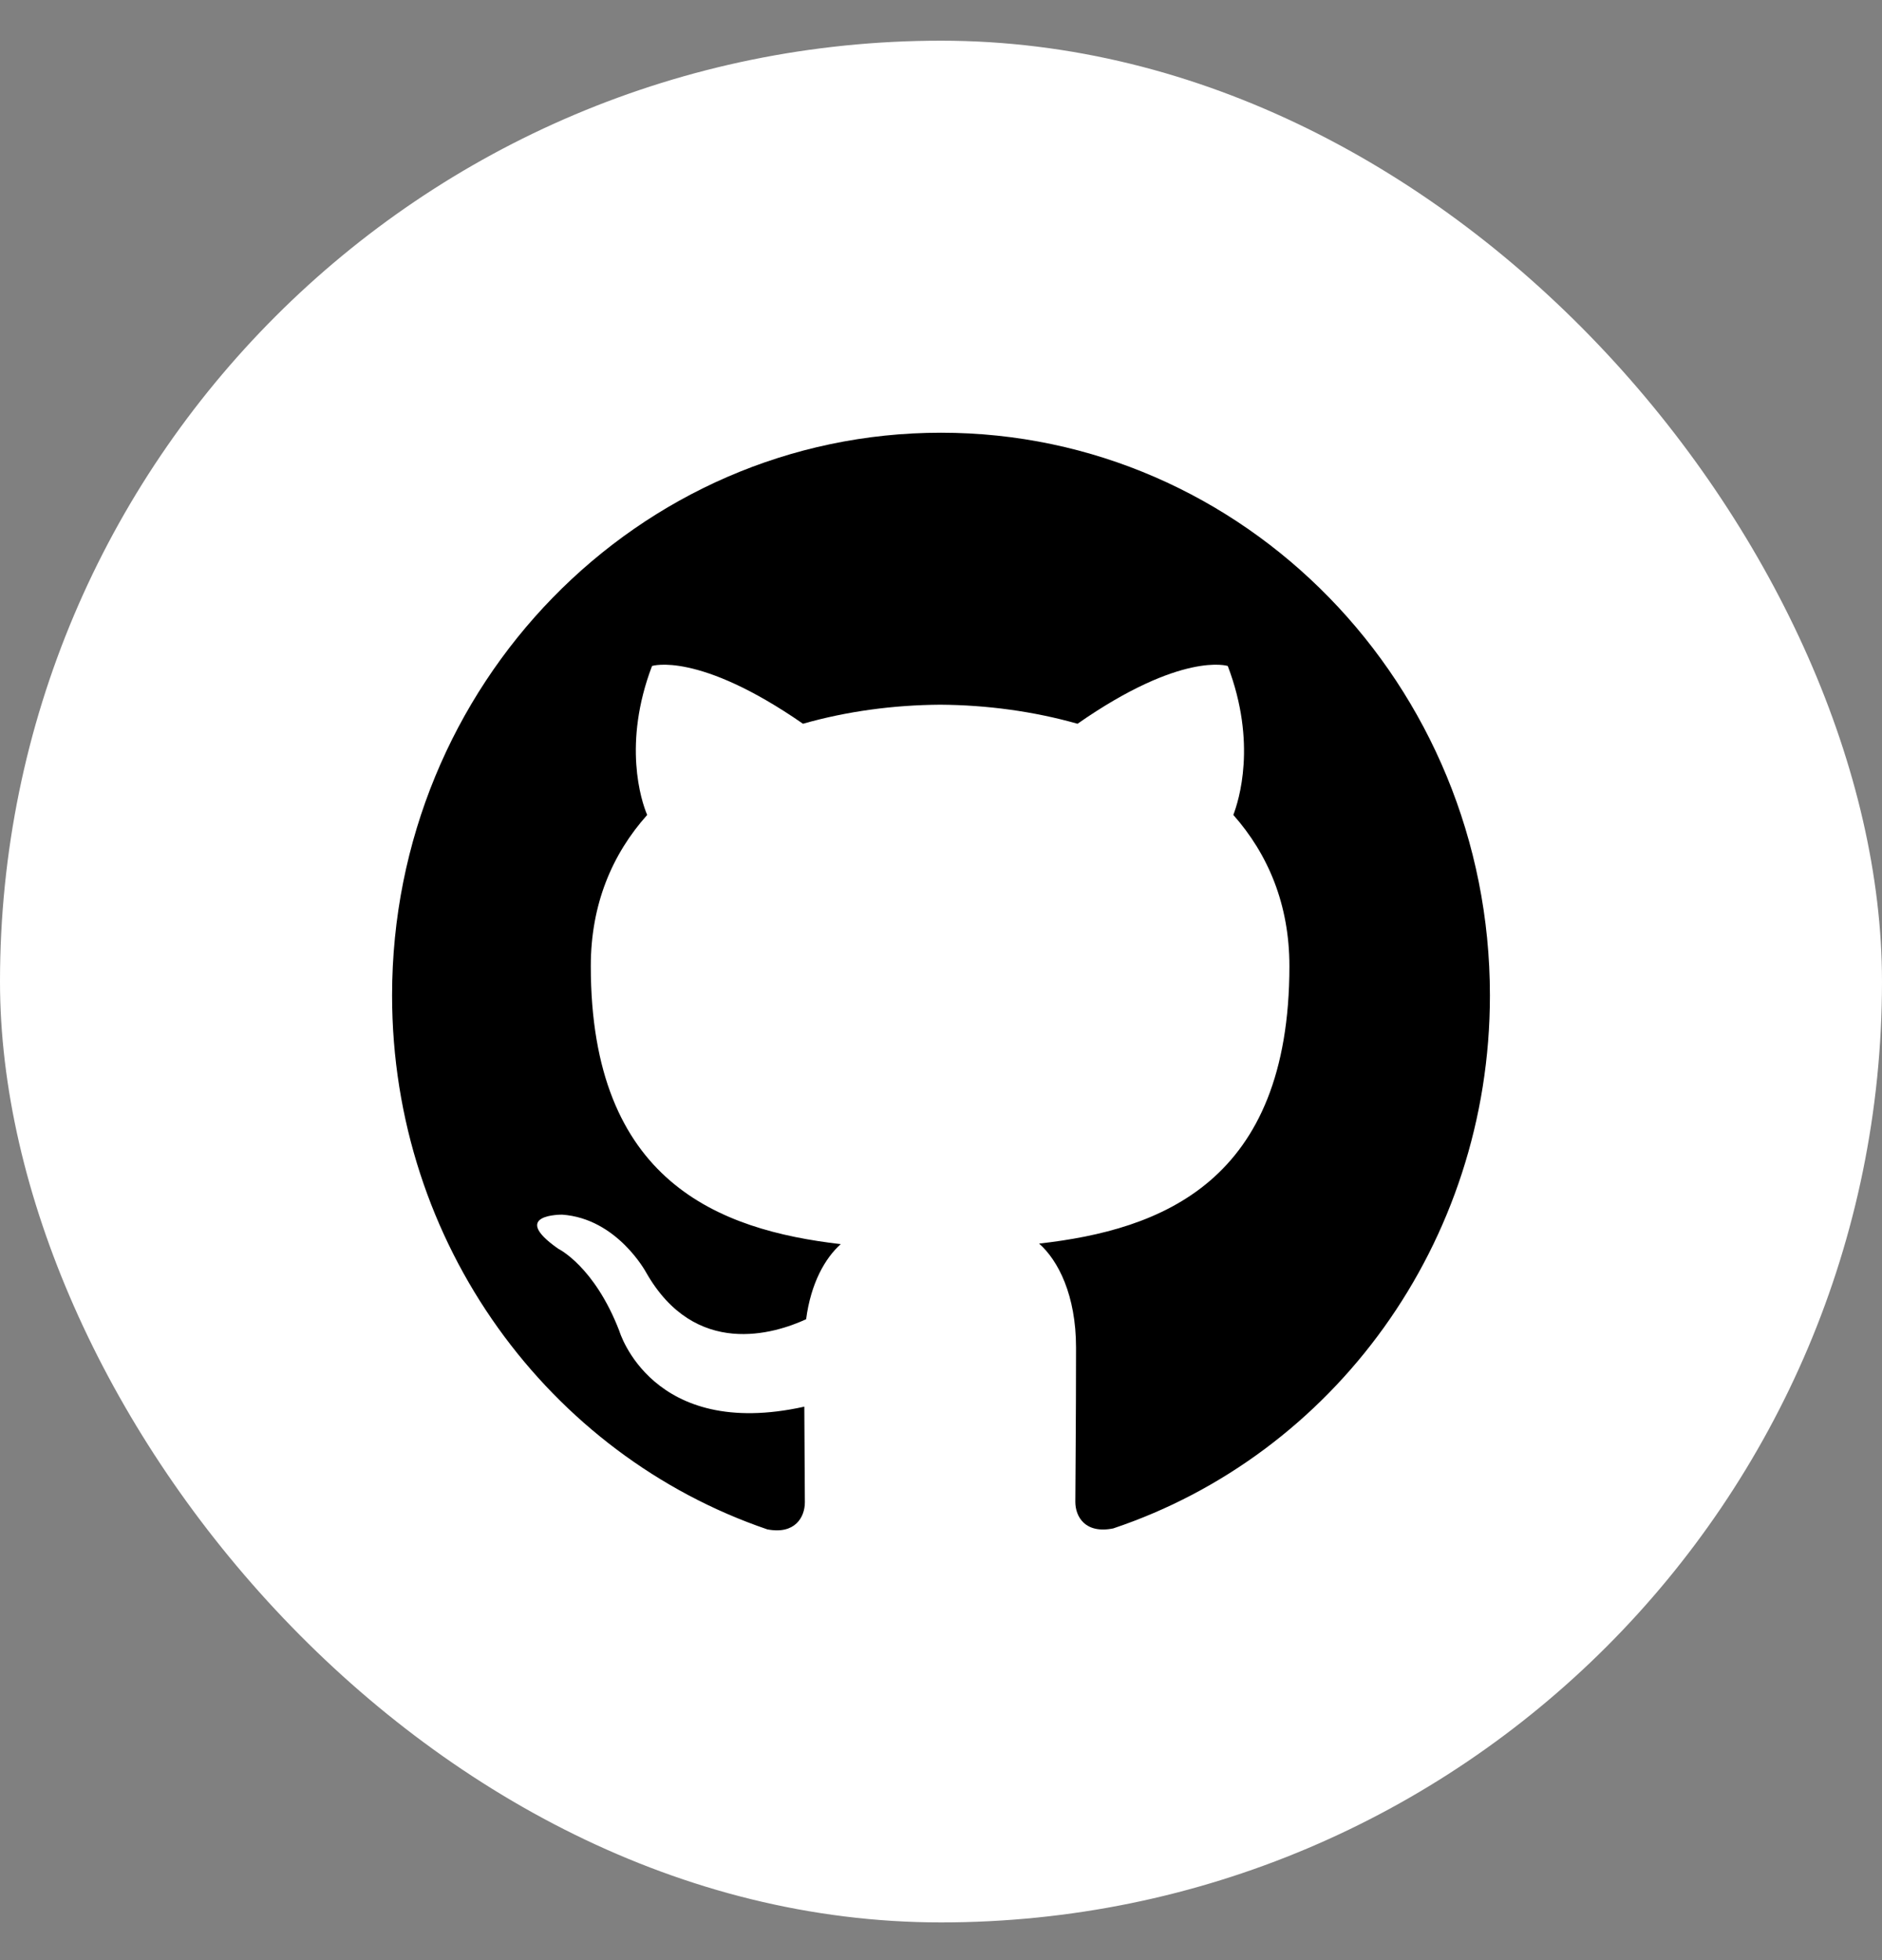 <svg width="24" height="25" viewBox="0 0 24 25" fill="none" xmlns="http://www.w3.org/2000/svg">
<rect x="0" y="0" width="24" height="25" fill="#808080" stroke="none"/>
<rect y="0.519" width="24" height="24" rx="12" fill="white"/>
<path d="M12 5.519C8.133 5.519 5 8.734 5 12.696C5 15.869 7.006 18.558 9.785 19.506C10.137 19.574 10.264 19.352 10.264 19.16C10.264 18.99 10.259 18.539 10.257 17.941C8.309 18.373 7.898 16.976 7.898 16.976C7.579 16.148 7.119 15.927 7.119 15.927C6.485 15.483 7.169 15.492 7.169 15.492C7.871 15.541 8.24 16.23 8.24 16.23C8.865 17.328 9.878 17.011 10.28 16.826C10.341 16.363 10.523 16.045 10.722 15.868C9.168 15.688 7.534 15.072 7.534 12.322C7.534 11.536 7.805 10.896 8.253 10.394C8.176 10.214 7.939 9.483 8.315 8.494C8.315 8.494 8.901 8.303 10.24 9.231C10.801 9.071 11.396 8.992 11.99 8.988C12.585 8.992 13.18 9.072 13.741 9.231C15.072 8.303 15.657 8.494 15.657 8.494C16.033 9.483 15.796 10.214 15.728 10.394C16.172 10.896 16.443 11.537 16.443 12.322C16.443 15.078 14.807 15.686 13.251 15.861C13.494 16.076 13.722 16.518 13.722 17.188C13.722 18.148 13.713 18.921 13.713 19.155C13.713 19.342 13.836 19.566 14.196 19.494C16.997 18.555 19 15.864 19 12.696C19 8.734 15.867 5.519 12 5.519L12 5.519Z" fill="black"/>
</svg>

